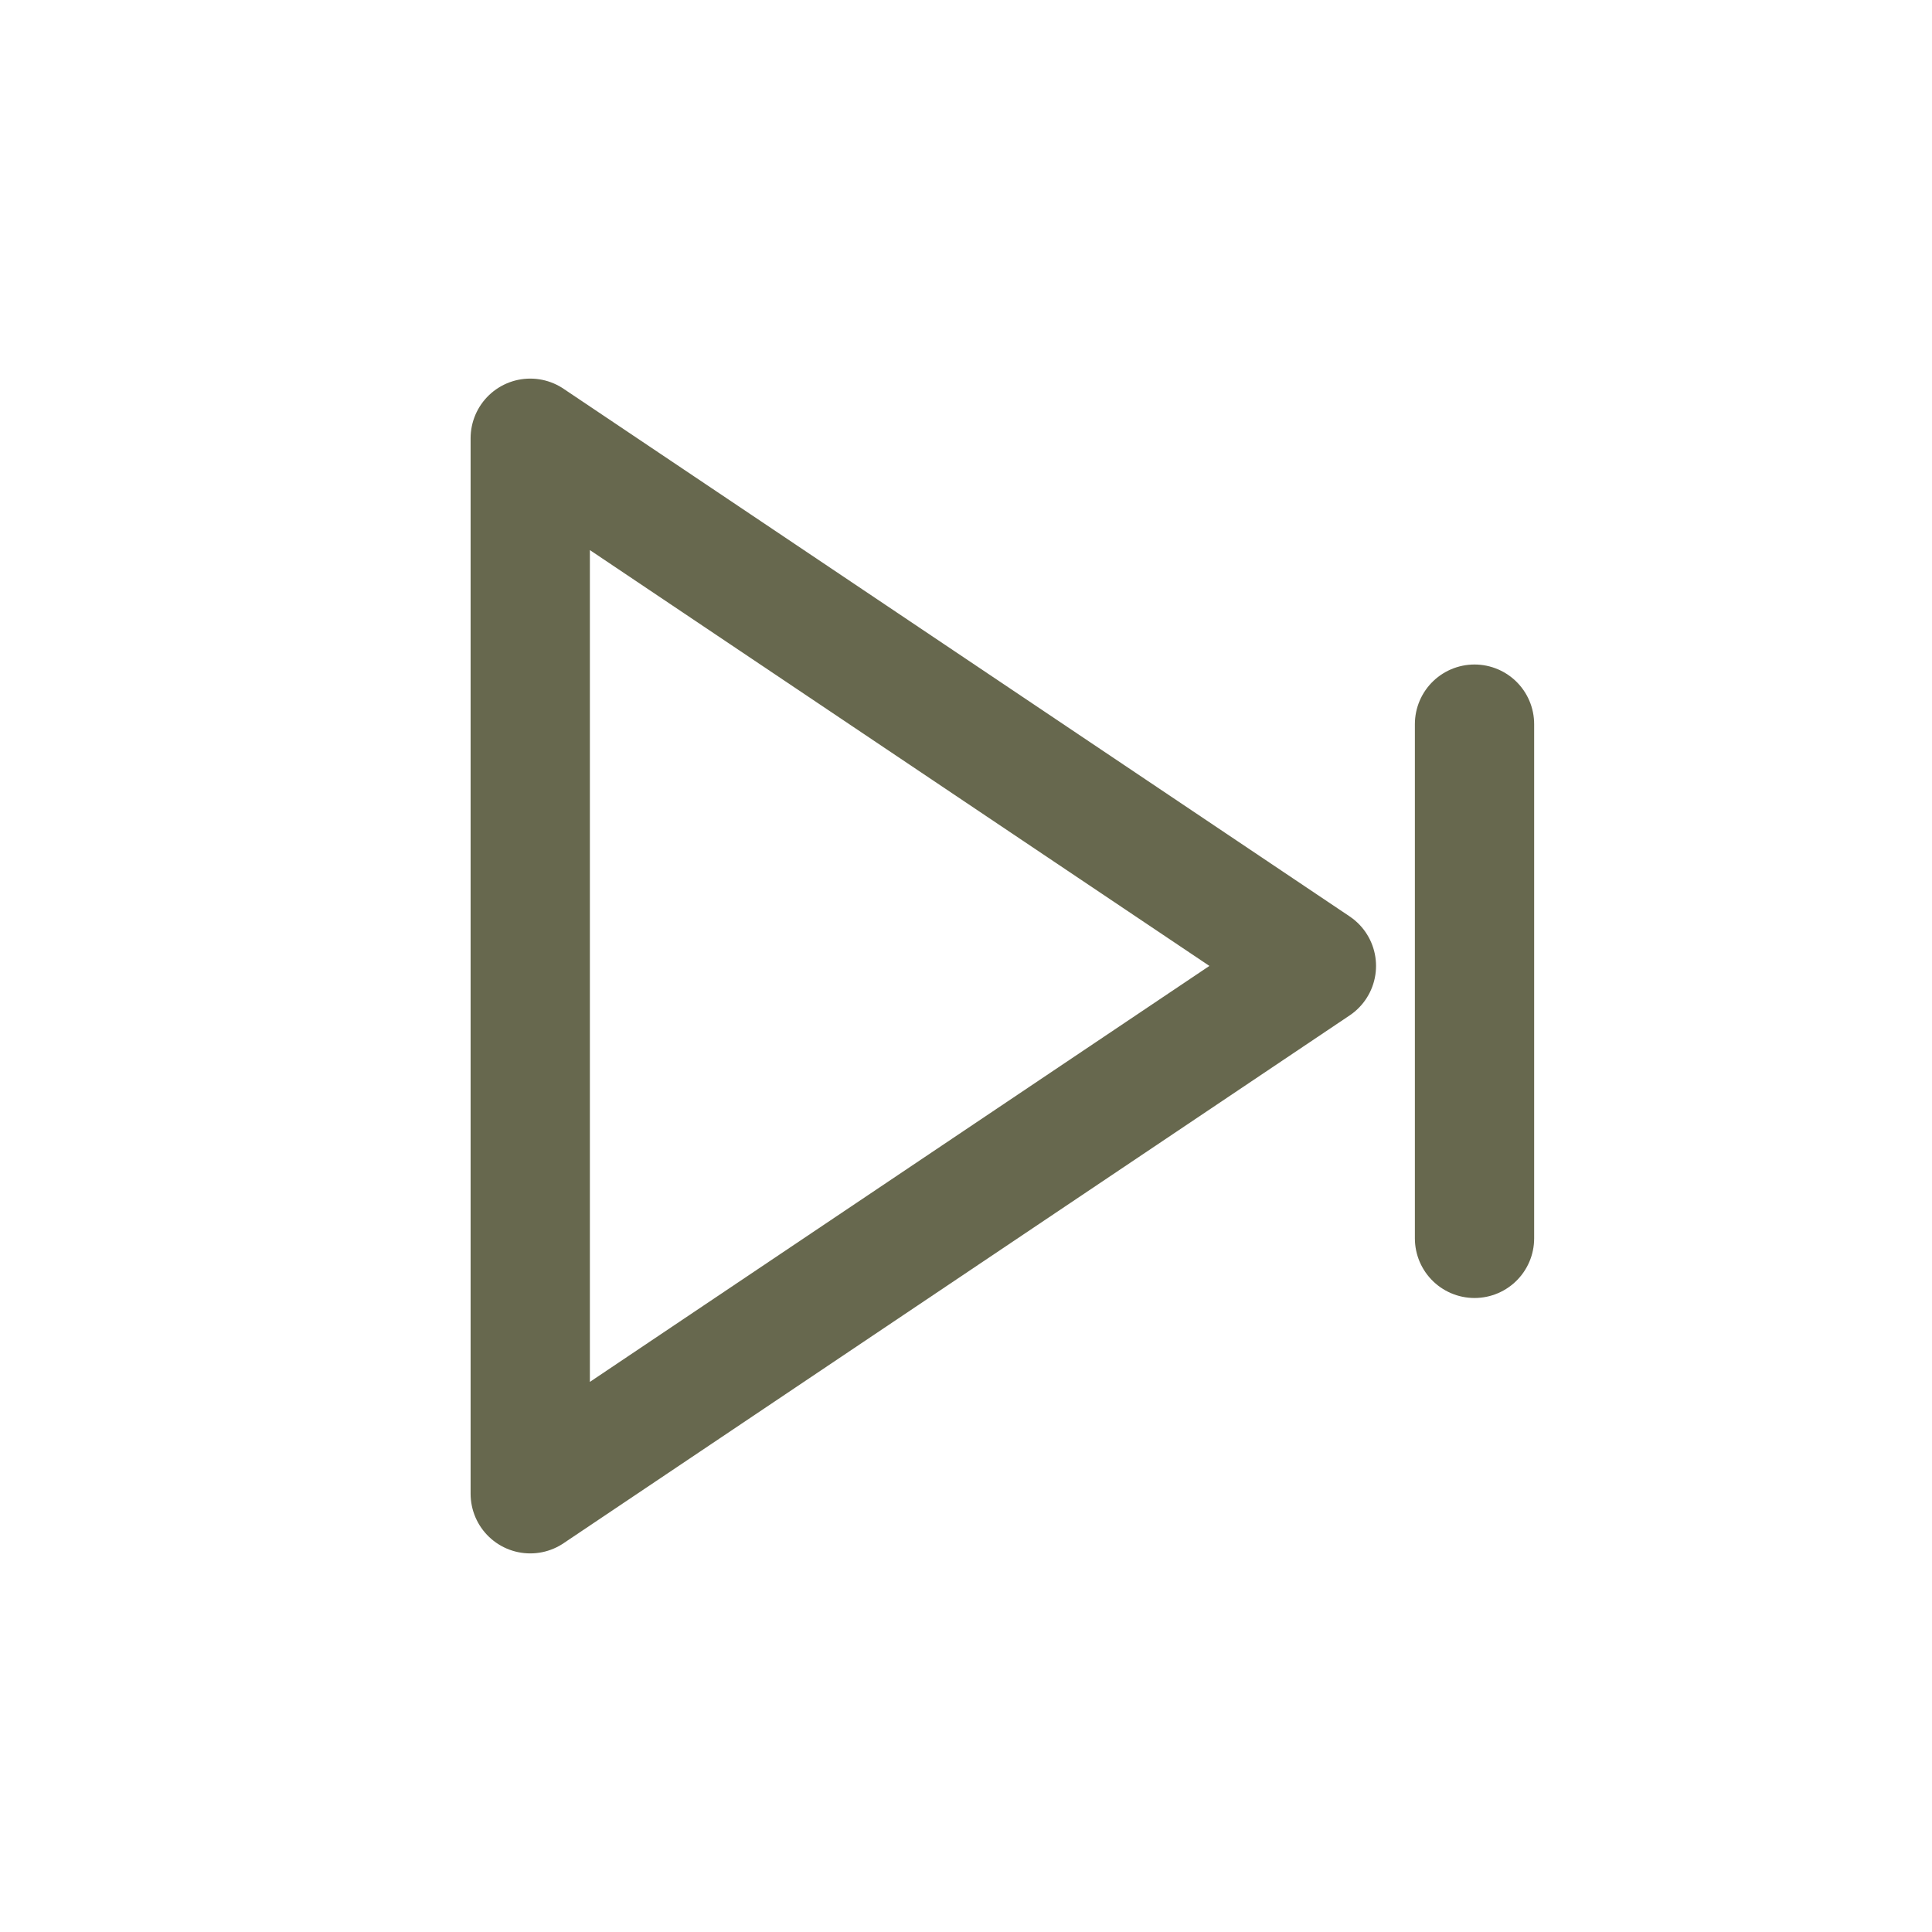 <svg xmlns="http://www.w3.org/2000/svg" viewBox="0 0 113.39 113.39"><defs><style>.a,.b{fill:none;}.b,.c{stroke:#67684e;stroke-linecap:round;stroke-linejoin:round;stroke-width:7px;}.c{fill:#fff;}</style></defs><title>next</title><circle class="a" cx="56.69" cy="56.69" r="56.69"/><polygon class="b" points="31.12 87.67 31.12 25.72 77.26 56.69 31.12 87.67"/><line class="c" x1="86.54" y1="72.68" x2="86.54" y2="42.5"/></svg>